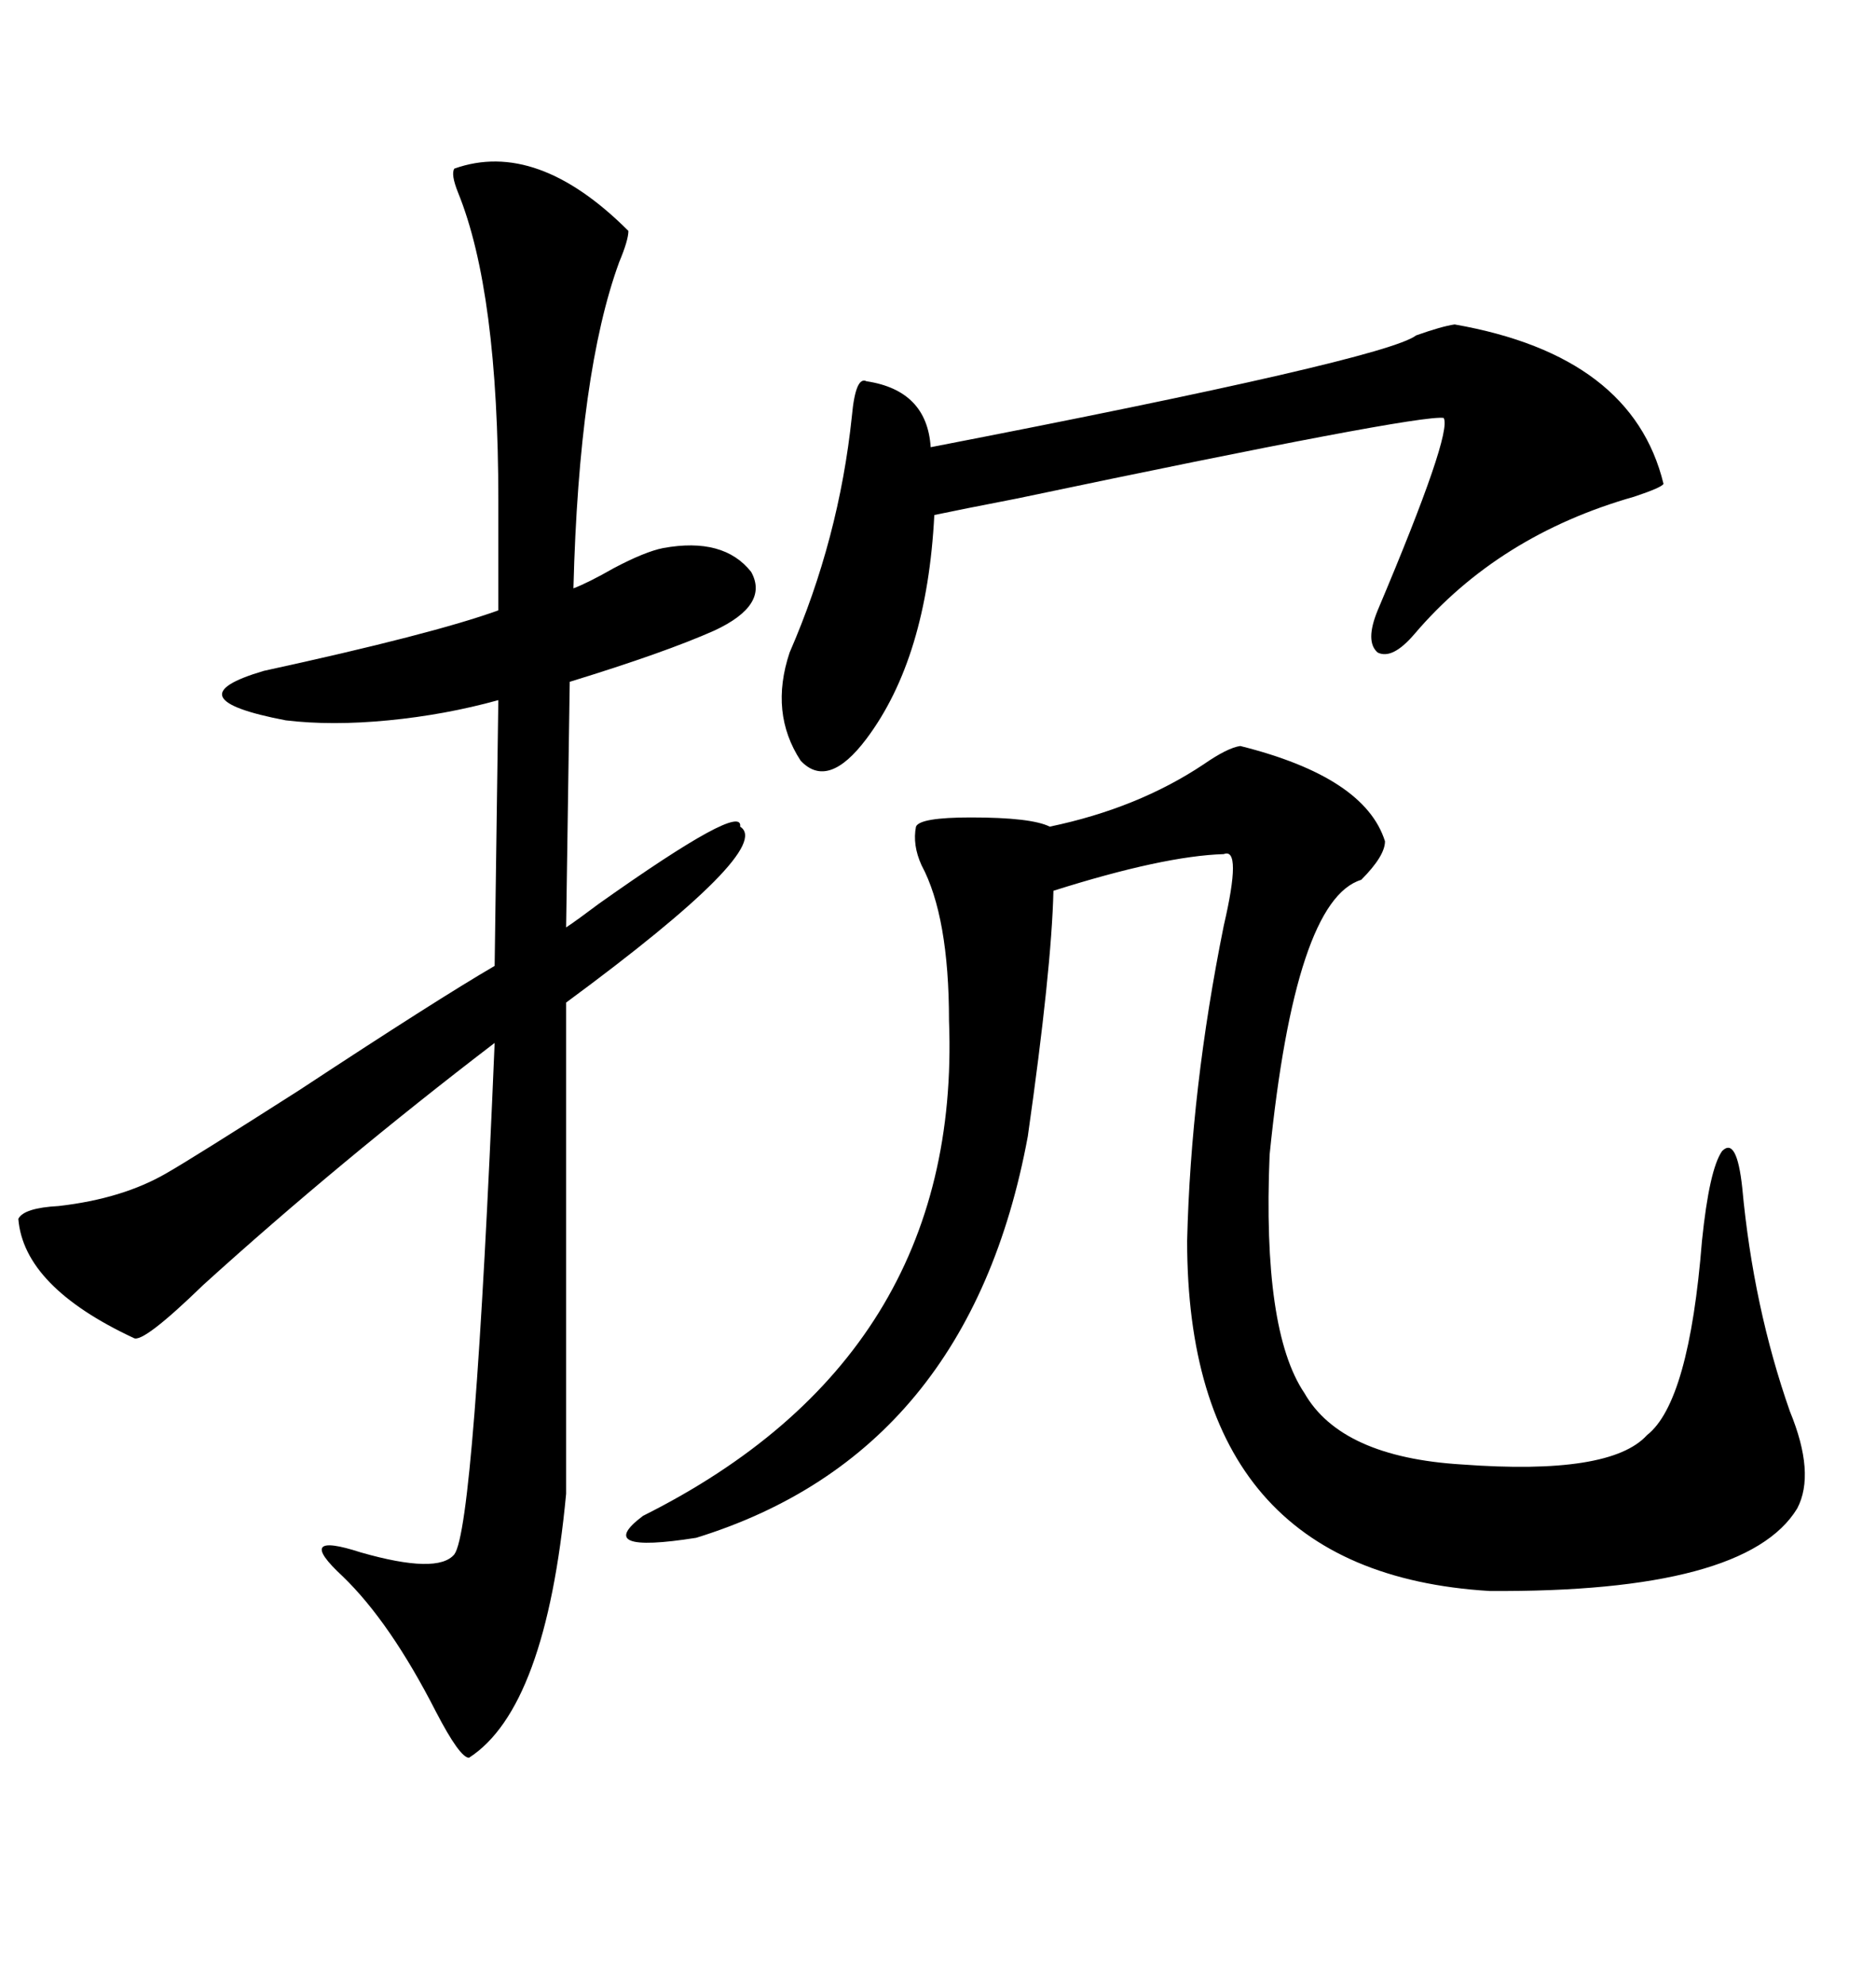 <svg xmlns="http://www.w3.org/2000/svg" xmlns:xlink="http://www.w3.org/1999/xlink" width="300" height="317.285"><path d="M72.66 26.95L72.66 26.95Q85.84 22.27 100.49 36.91L100.49 36.91Q100.49 38.38 99.02 41.89L99.02 41.89Q92.58 59.47 91.70 94.04L91.70 94.04Q94.04 93.16 98.14 90.82L98.14 90.82Q103.13 88.18 106.05 87.60L106.05 87.60Q115.72 85.84 120.12 91.41L120.12 91.41Q123.05 96.68 114.26 100.78L114.26 100.78Q106.35 104.30 91.11 108.98L91.11 108.98L90.53 148.24Q92.29 147.07 95.80 144.43L95.80 144.43Q118.95 128.03 118.36 132.13L118.36 132.13Q123.93 135.64 90.53 160.25L90.53 160.25L90.53 238.77Q87.30 273.05 75 280.96L75 280.96Q73.54 280.96 69.73 273.63L69.73 273.63Q62.40 259.28 54.79 251.95L54.79 251.95Q46.88 244.63 57.71 248.14L57.71 248.14Q70.02 251.66 72.66 248.44L72.66 248.44Q75.88 244.04 79.10 166.70L79.10 166.70Q54.20 185.74 32.52 205.37L32.52 205.37Q22.85 214.75 21.39 213.87L21.39 213.87Q3.81 205.66 2.93 194.82L2.93 194.82Q3.81 193.07 9.38 192.77L9.38 192.77Q19.63 191.60 26.66 187.50L26.66 187.50Q30.76 185.16 47.75 174.32L47.75 174.32Q70.02 159.67 79.10 154.39L79.10 154.39L79.69 111.91Q71.19 114.26 62.11 115.14L62.11 115.14Q53.03 116.02 45.70 115.14L45.70 115.14Q27.25 111.62 42.19 107.23L42.19 107.23Q69.14 101.37 79.69 97.56L79.69 97.56L79.69 79.98Q79.69 46.58 73.24 30.76L73.24 30.76Q72.07 27.83 72.66 26.95ZM198.34 119.24L198.34 119.24Q218.26 124.22 221.48 134.47L221.48 134.47Q221.48 136.82 217.68 140.63L217.68 140.63Q207.13 143.85 203.03 184.57L203.03 184.57Q201.86 212.70 208.59 222.66L208.59 222.66Q214.45 232.91 233.79 234.08L233.79 234.08Q257.52 235.84 263.38 229.39L263.38 229.39Q270.12 224.12 272.17 198.34L272.17 198.34Q273.34 186.91 275.39 183.98L275.39 183.98Q277.73 181.64 278.61 189.84L278.61 189.84Q280.37 208.89 286.23 225.59L286.23 225.59Q290.33 235.55 287.40 241.11L287.40 241.11Q279.20 254.59 238.18 254.30L238.18 254.30Q189.84 251.37 189.84 198.34L189.84 198.34Q190.43 174.02 195.70 147.95L195.70 147.95Q198.63 135.35 195.70 136.52L195.70 136.52Q186.04 136.82 168.46 142.38L168.46 142.38Q168.16 154.98 164.36 181.64L164.36 181.64Q154.98 232.32 111.33 245.80L111.33 245.80Q94.63 248.44 102.83 242.29L102.83 242.29Q153.81 216.80 151.76 163.18L151.76 163.18Q151.76 146.48 147.36 138.28L147.36 138.28Q145.90 135.06 146.48 132.13L146.48 132.13Q147.07 130.66 155.27 130.66L155.27 130.66Q164.94 130.66 167.87 132.13L167.87 132.13Q181.93 129.20 192.48 122.17L192.48 122.17Q196.29 119.53 198.34 119.24ZM232.62 51.86L232.62 51.86Q261.04 56.84 266.02 77.34L266.02 77.34Q265.72 77.93 261.33 79.39L261.33 79.39Q239.65 85.55 226.17 101.37L226.17 101.37Q222.66 105.47 220.31 104.30L220.31 104.30Q218.26 102.54 220.31 97.56L220.31 97.56Q232.32 69.14 230.86 66.80L230.86 66.80Q226.76 66.21 162.60 79.69L162.60 79.69Q153.52 81.45 149.41 82.32L149.41 82.32Q148.24 105.18 138.57 118.07L138.57 118.07Q132.42 126.27 128.03 121.58L128.03 121.58Q123.05 113.96 126.27 104.30L126.27 104.30Q134.18 86.13 136.23 66.50L136.23 66.50Q136.82 60.06 138.57 60.94L138.57 60.94Q148.24 62.40 148.83 71.48L148.83 71.48Q221.48 57.42 226.46 53.61L226.46 53.61Q230.57 52.15 232.62 51.86Z"/></svg>